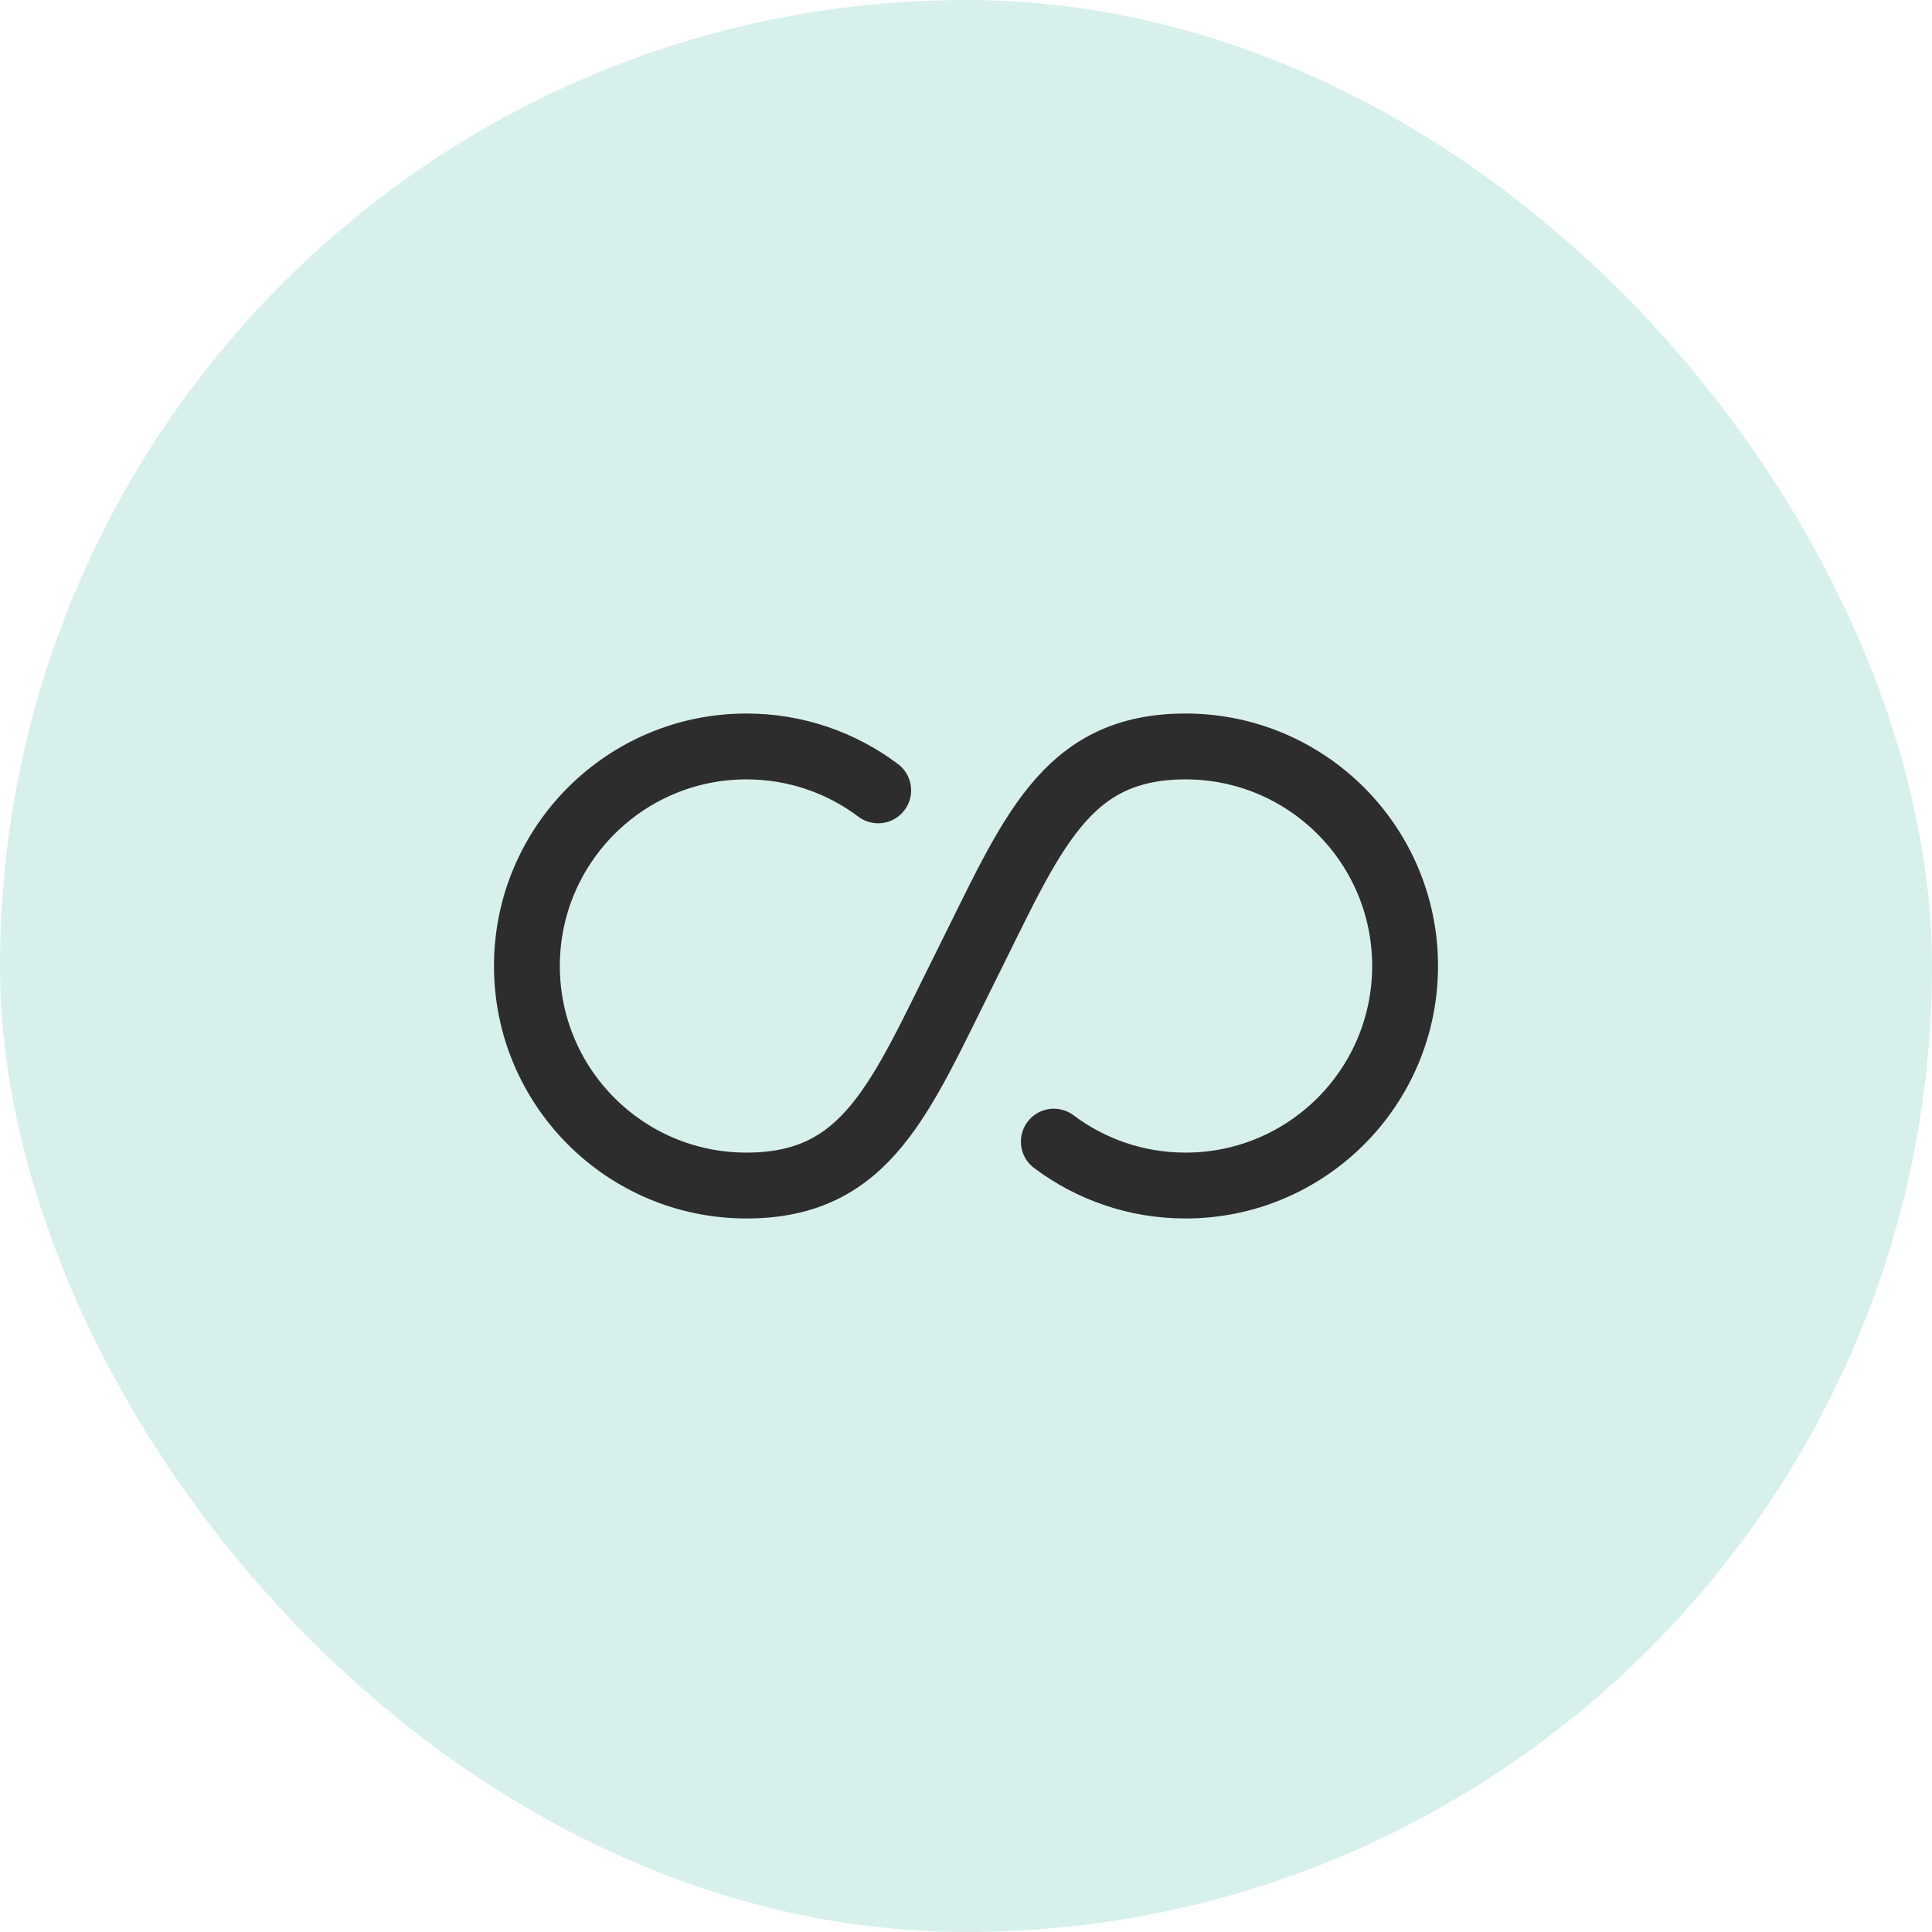 <?xml version="1.0" encoding="UTF-8"?> <svg xmlns="http://www.w3.org/2000/svg" width="44" height="44" viewBox="0 0 44 44" fill="none"><rect width="44" height="44" rx="22" fill="#3FB5A0" fill-opacity="0.2"></rect><path d="M20 18C19.165 17.372 18.126 17 17 17C14.239 17 12 19.239 12 22C12 24.761 14.239 27 17 27C19.761 27 20.5 25 22 22C23.5 19 24.239 17 27 17C29.761 17 32 19.239 32 22C32 24.761 29.761 27 27 27C25.874 27 24.836 26.628 24 26" stroke="#2D2D2D" stroke-width="1.5" stroke-linecap="round"></path></svg> 
